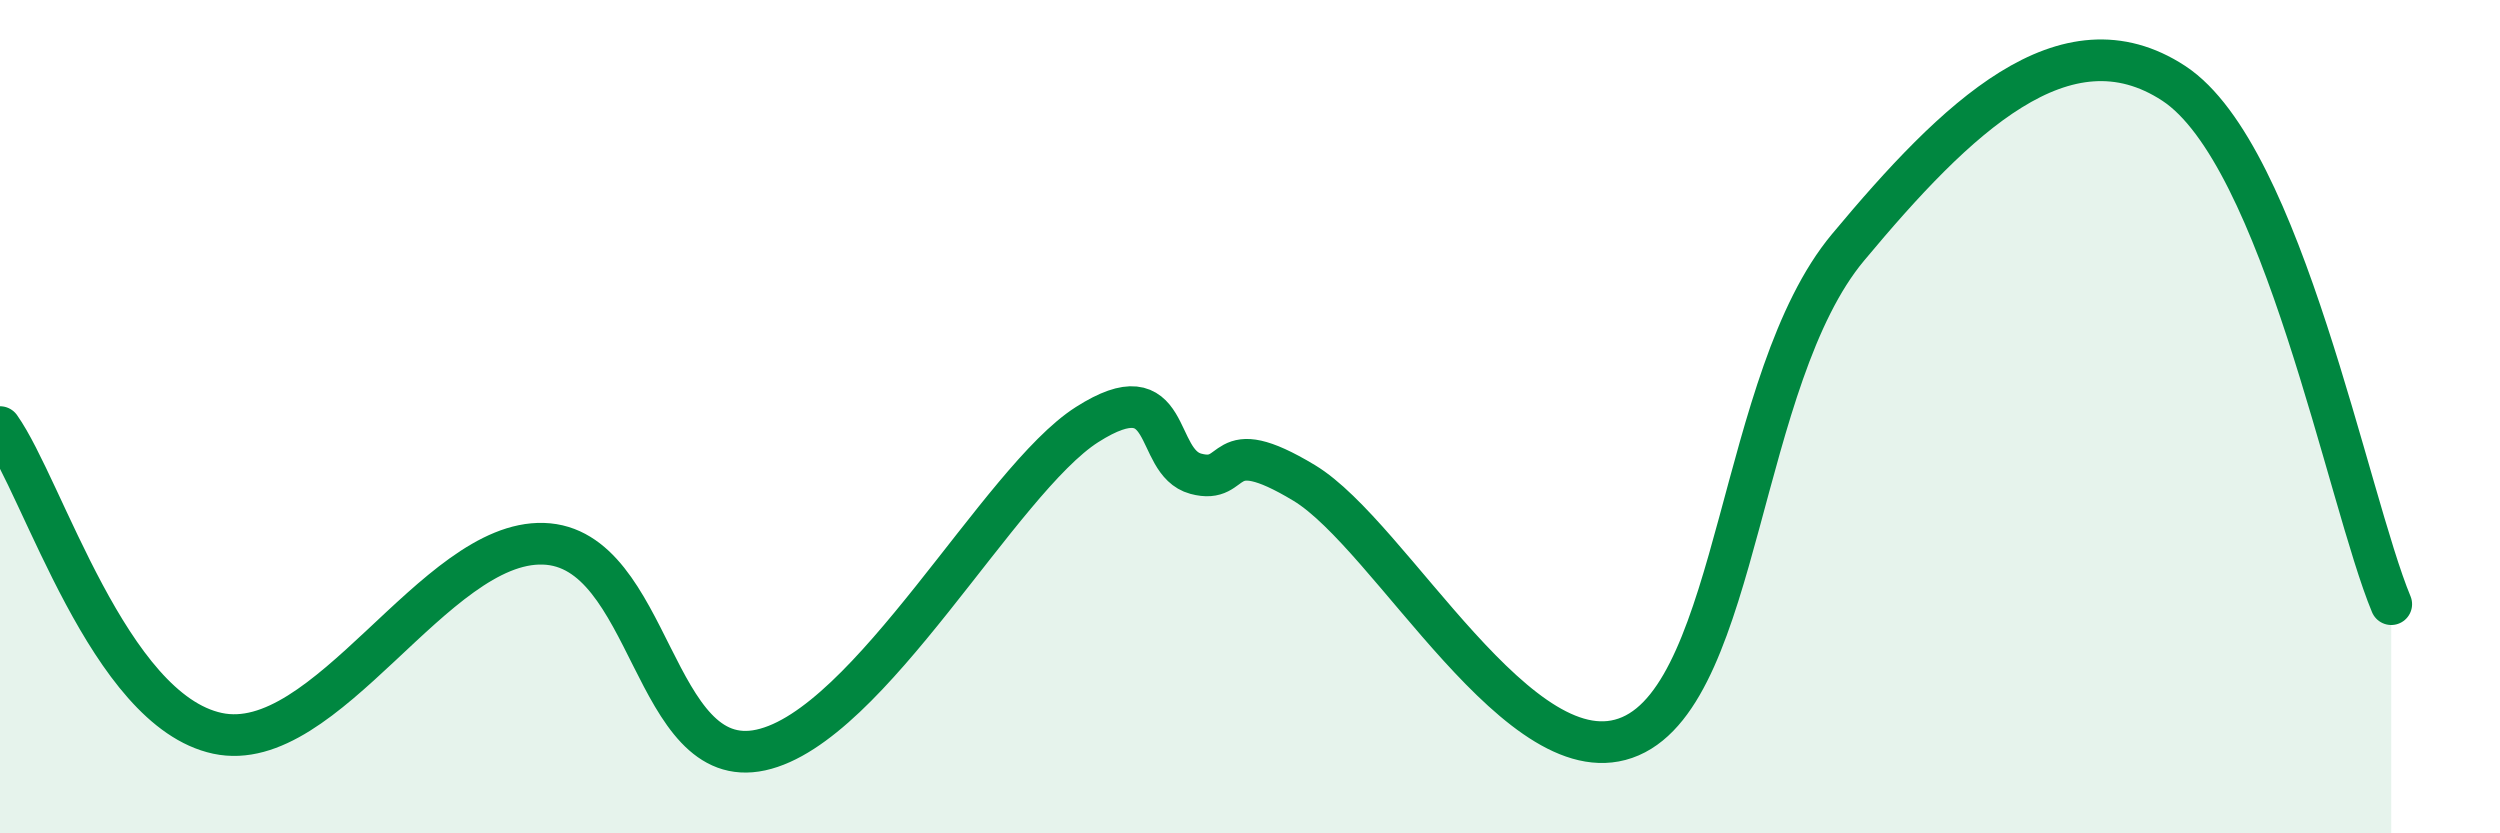 
    <svg width="60" height="20" viewBox="0 0 60 20" xmlns="http://www.w3.org/2000/svg">
      <path
        d="M 0,10.25 C 1.04,11.72 2.61,17.04 5.22,17.6 C 7.83,18.16 10.43,12.97 13.04,13.05 C 15.65,13.13 15.65,18.57 18.26,18 C 20.87,17.43 24,11.52 26.09,10.19 C 28.18,8.86 27.66,11.09 28.7,11.37 C 29.74,11.65 29.21,10.33 31.3,11.59 C 33.39,12.85 36.52,18.8 39.13,17.67 C 41.74,16.54 41.74,9.07 44.35,5.94 C 46.96,2.81 49.56,0.29 52.17,2 C 54.78,3.71 56.35,12 57.39,14.5L57.39 20L0 20Z"
        fill="#008740"
        opacity="0.1"
        stroke-linecap="round"
        stroke-linejoin="round"
      />
      <path
        d="M 0,10.25 C 1.04,11.72 2.61,17.04 5.22,17.6 C 7.83,18.16 10.43,12.97 13.04,13.05 C 15.65,13.13 15.65,18.57 18.26,18 C 20.87,17.43 24,11.52 26.09,10.19 C 28.18,8.86 27.66,11.09 28.7,11.37 C 29.74,11.65 29.21,10.33 31.3,11.59 C 33.39,12.85 36.52,18.8 39.13,17.67 C 41.74,16.54 41.74,9.07 44.35,5.94 C 46.96,2.81 49.56,0.29 52.17,2 C 54.78,3.71 56.35,12 57.39,14.5"
        stroke="#008740"
        stroke-width="1"
        fill="none"
        stroke-linecap="round"
        stroke-linejoin="round"
      />
    </svg>
  